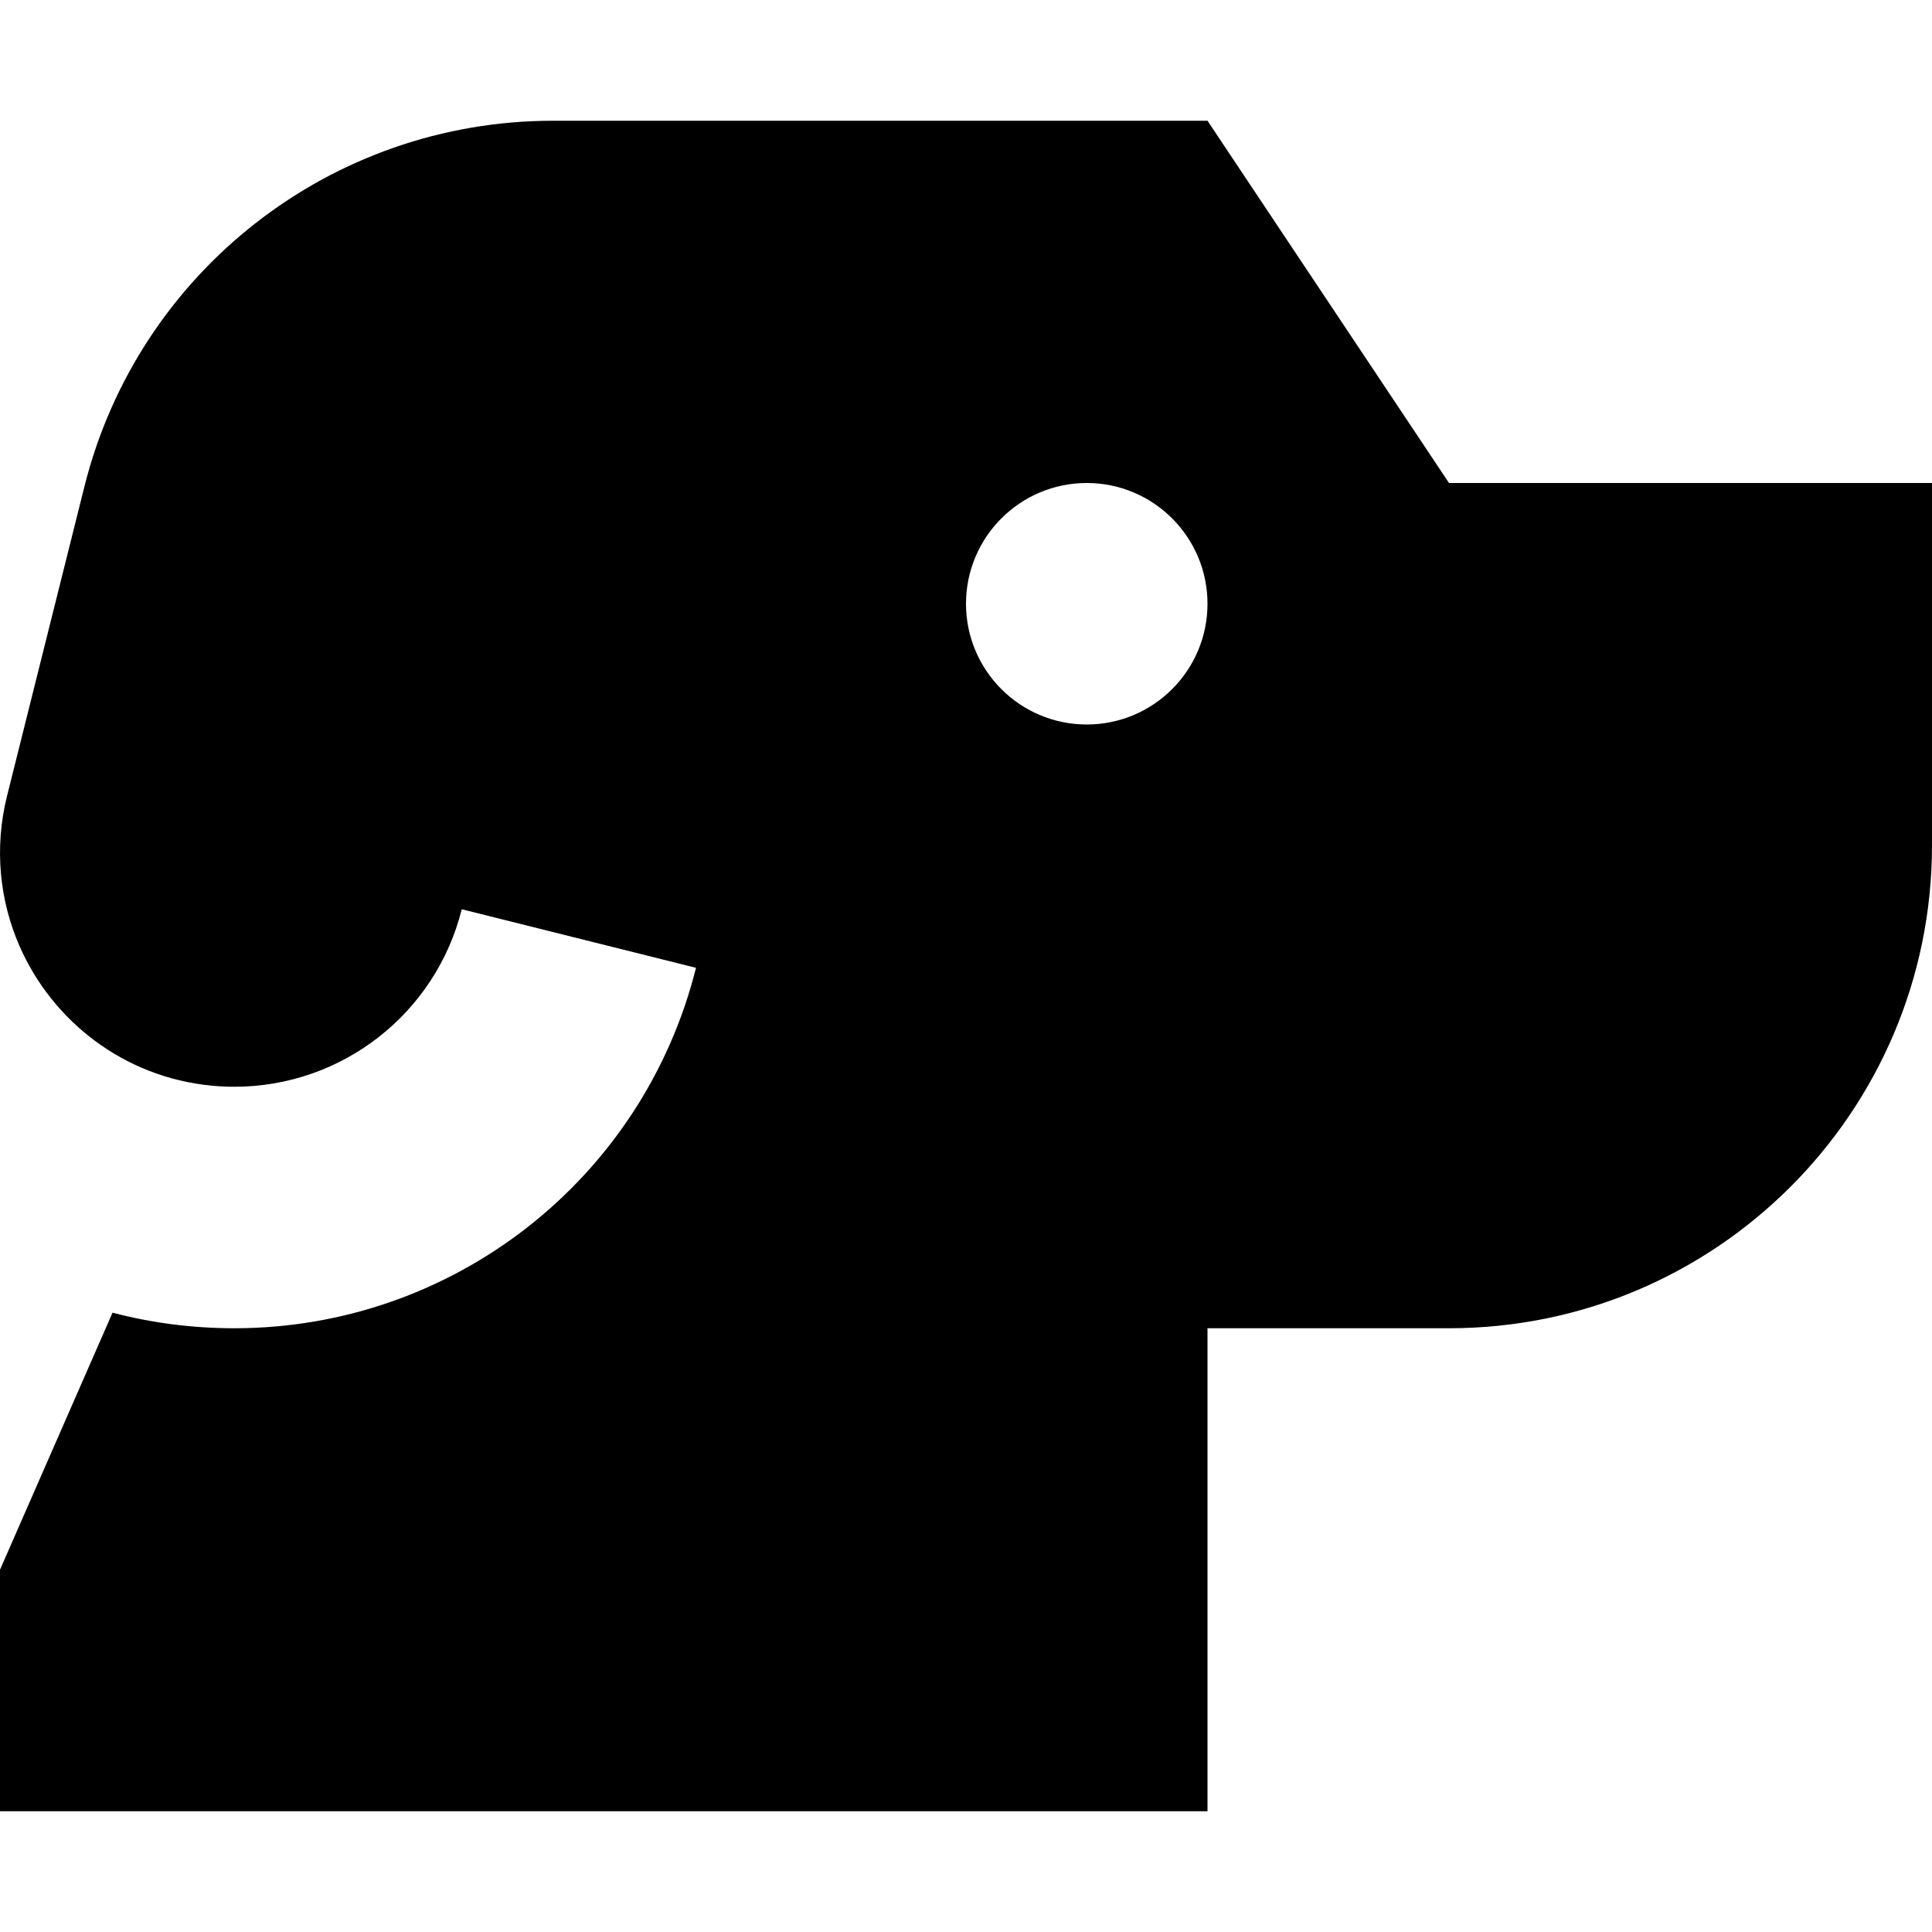 <?xml version="1.0" encoding="UTF-8"?>
<svg xmlns="http://www.w3.org/2000/svg" width="800px" height="800px" viewBox="0 0 16 16" fill="none">
  <path fill-rule="evenodd" clip-rule="evenodd" d="M16 4V7C16 9.209 14.209 11 12 11H10V15H0V13L0.932 10.871C1.252 10.955 1.59 11 1.941 11C3.749 11 5.325 9.769 5.764 8.015L3.824 7.53C3.608 8.394 2.832 9 1.941 9C1.878 9 1.815 8.997 1.754 8.991C1.026 8.922 0.432 8.456 0.16 7.831C0.079 7.645 0.027 7.445 0.008 7.237C-0.011 7.026 0.004 6.808 0.059 6.589C0.059 6.589 0.059 6.589 0.059 6.589L0.699 4.03C1.144 2.249 2.744 1 4.579 1H10L12 4H16ZM9 6C9.552 6 10 5.552 10 5C10 4.448 9.552 4 9 4C8.448 4 8 4.448 8 5C8 5.552 8.448 6 9 6Z" fill="#000000"></path>
</svg>
